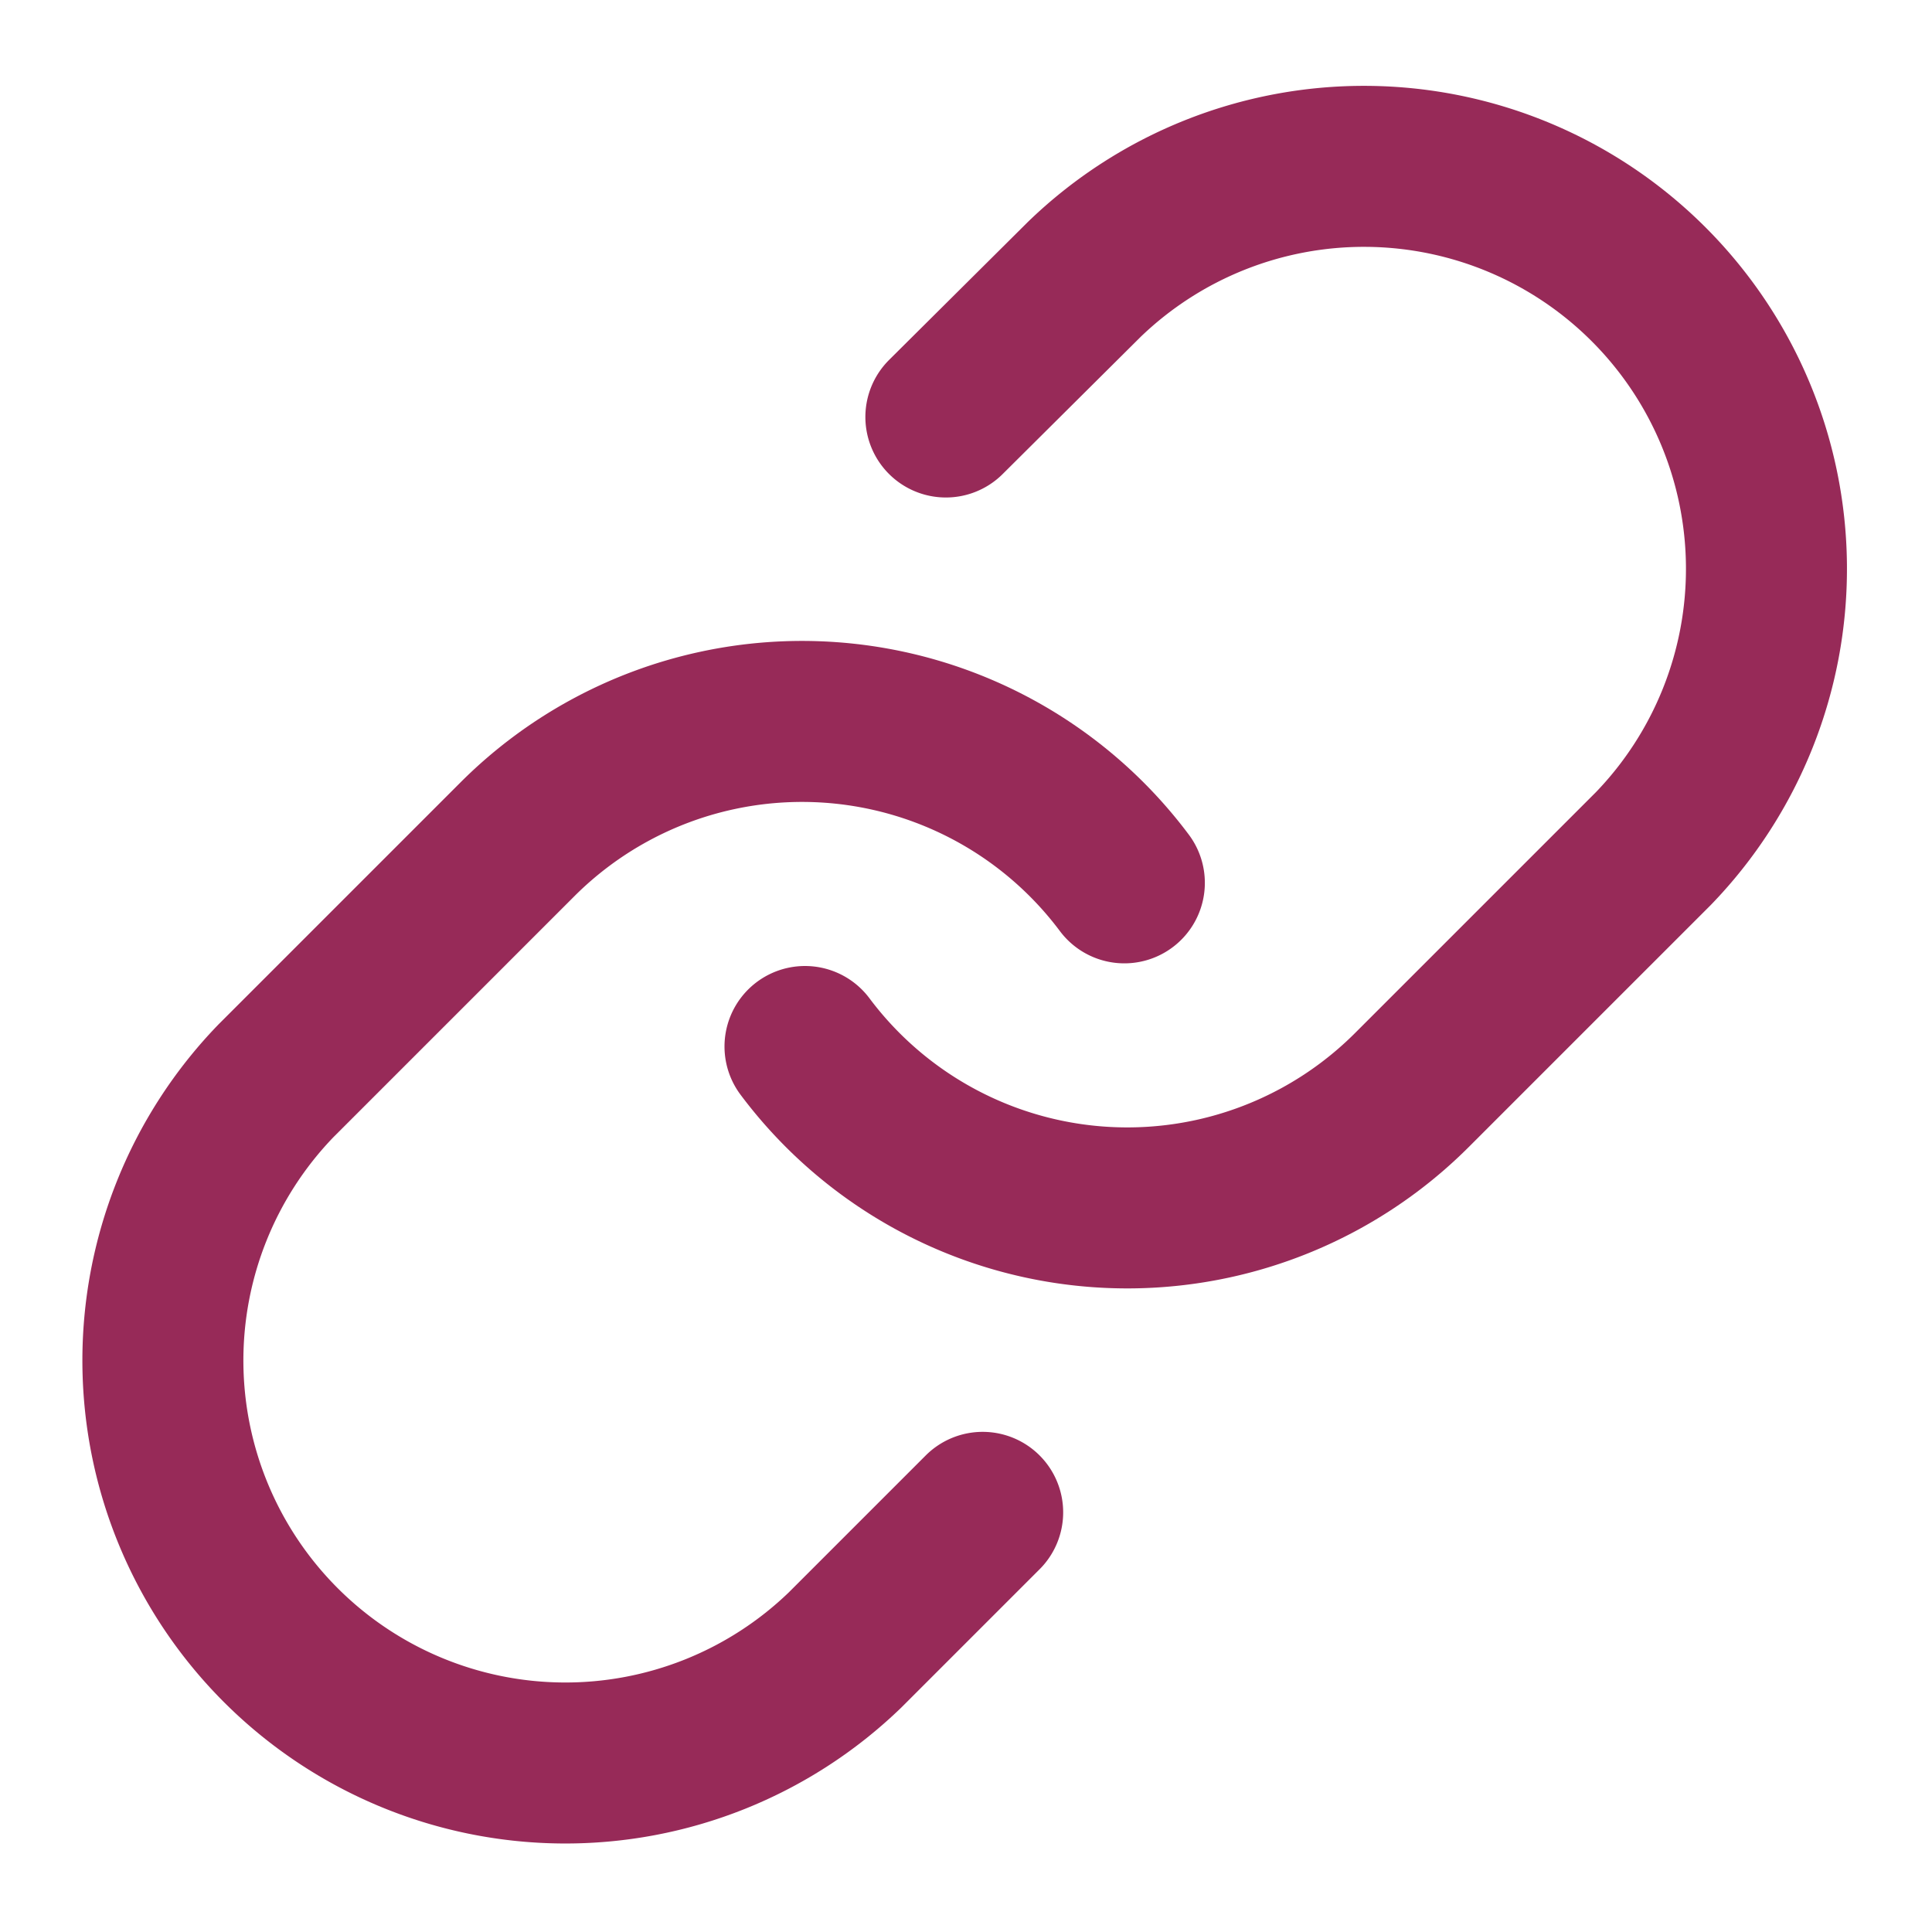 <svg width="24" height="24" xmlns="http://www.w3.org/2000/svg">

 <g>
  <title>background</title>
  <rect fill="none" id="canvas_background" height="402" width="582" y="-1" x="-1"/>
 </g>
 <g>
  <title>Layer 1</title>
  <path id="svg_1" stroke-width="2" stroke-miterlimit="10" stroke-linecap="round" stroke="#972a58" fill="none" d="m10,13a5,5 0 0 0 7.54,0.54l3,-3a5,5 0 0 0 -7.07,-7.07l-1.72,1.71"/>
  <path id="svg_2" stroke-width="2" stroke-miterlimit="10" stroke-linecap="round" stroke="#972a58" fill="none" d="m13.967,10.967a5,5 0 0 0 -7.54,-0.54l-3,3a5,5 0 0 0 7.07,7.07l1.71,-1.71"/>
 </g>
</svg>